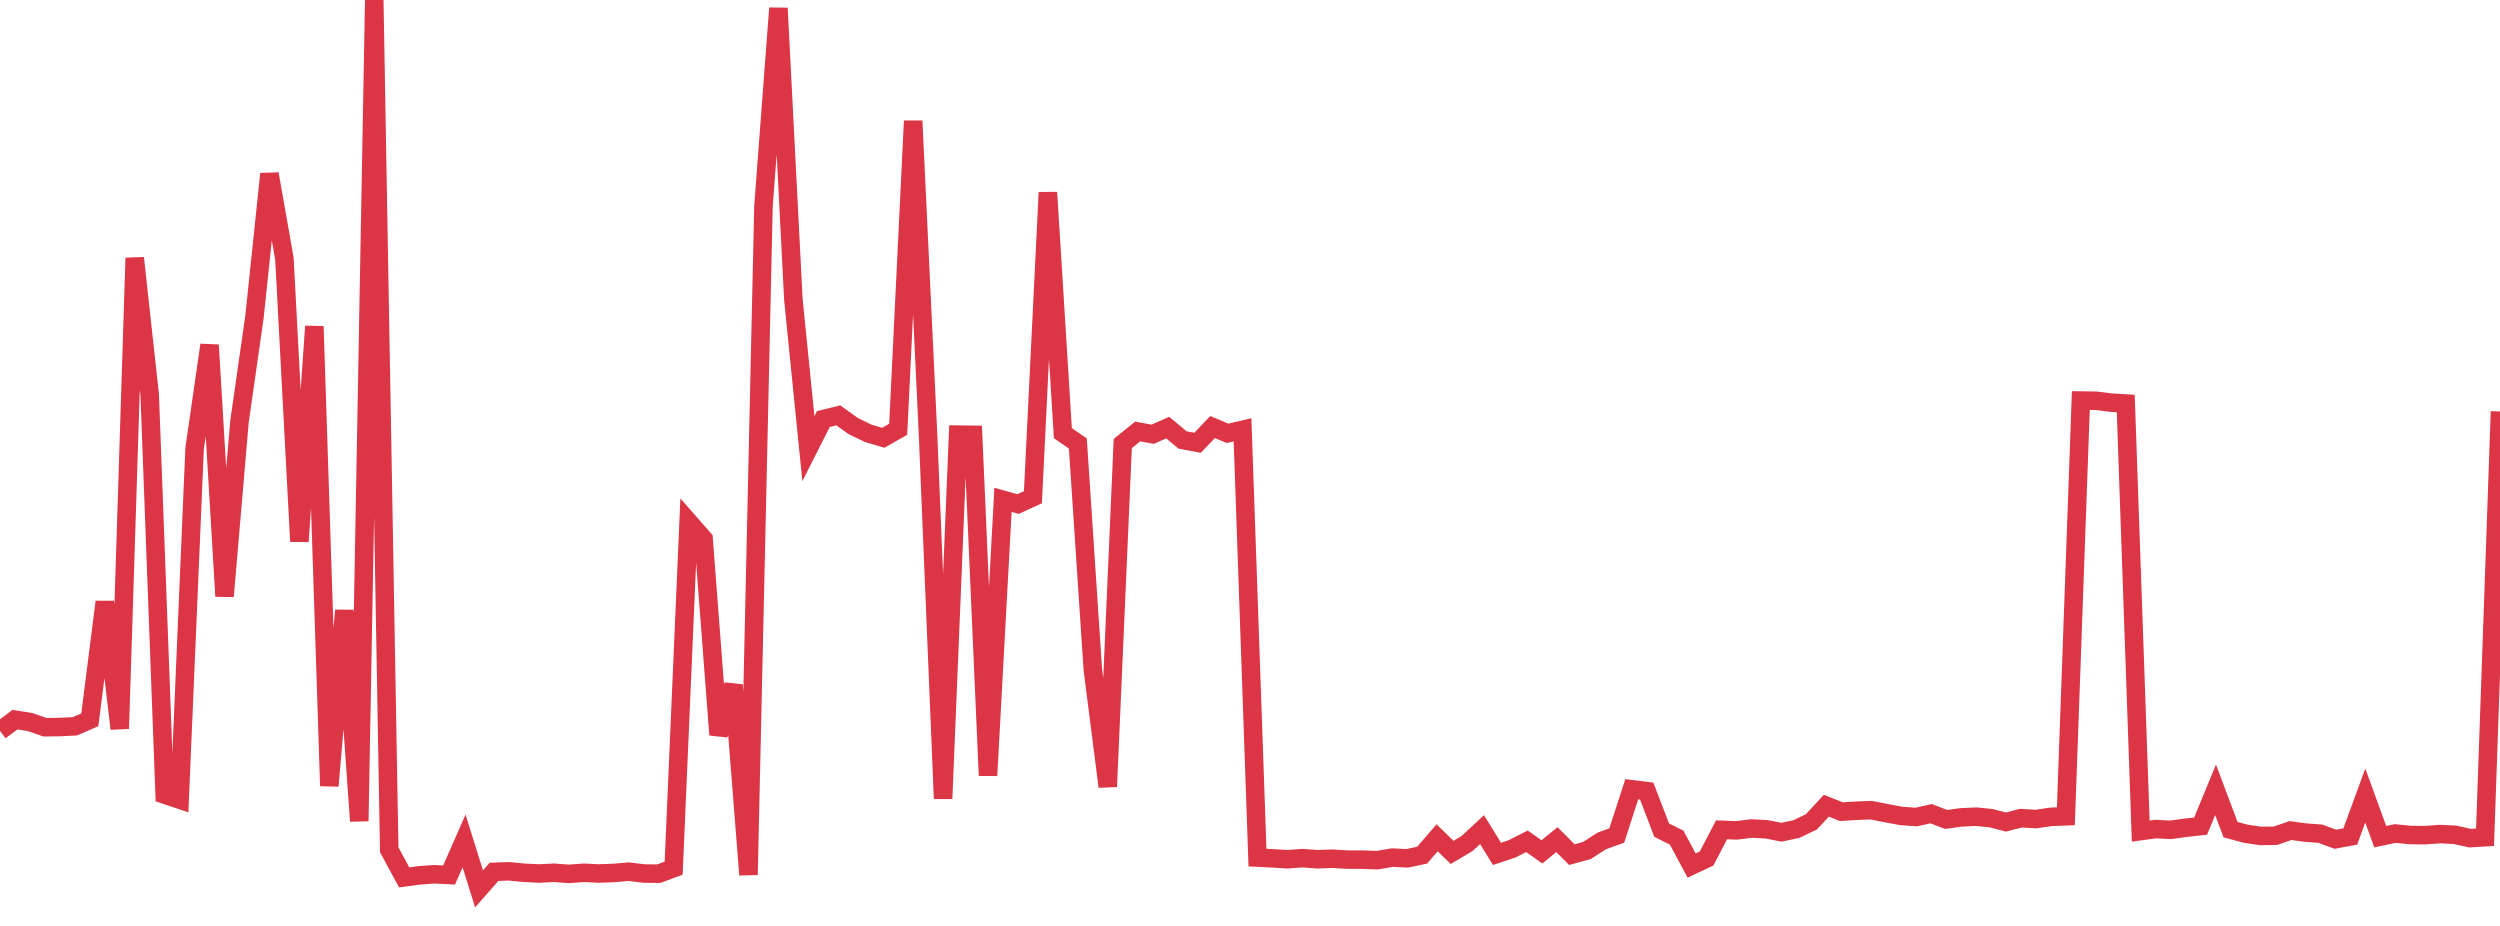 <?xml version="1.0" standalone="no"?>
<!DOCTYPE svg PUBLIC "-//W3C//DTD SVG 1.1//EN" "http://www.w3.org/Graphics/SVG/1.1/DTD/svg11.dtd">
<svg width="135" height="50" viewBox="0 0 135 50" preserveAspectRatio="none" class="sparkline" xmlns="http://www.w3.org/2000/svg"
xmlns:xlink="http://www.w3.org/1999/xlink"><path  class="sparkline--line" d="M 0 39.47 L 0 39.47 L 0.808 38.86 L 1.617 38.99 L 2.425 39.27 L 3.234 39.26 L 4.042 39.22 L 4.85 38.87 L 5.659 32.5 L 6.467 39.35 L 7.275 13.93 L 8.084 21.32 L 8.892 42.91 L 9.701 43.18 L 10.509 24.22 L 11.317 18.63 L 12.126 32.2 L 12.934 22.75 L 13.743 17.1 L 14.551 9.39 L 15.359 13.97 L 16.168 29.24 L 16.976 17.62 L 17.784 42.44 L 18.593 32.96 L 19.401 44.34 L 20.21 0 L 21.018 45.89 L 21.826 47.38 L 22.635 47.27 L 23.443 47.21 L 24.251 47.25 L 25.06 45.41 L 25.868 48 L 26.677 47.08 L 27.485 47.05 L 28.293 47.13 L 29.102 47.17 L 29.91 47.13 L 30.719 47.19 L 31.527 47.13 L 32.335 47.17 L 33.144 47.14 L 33.952 47.07 L 34.76 47.17 L 35.569 47.18 L 36.377 46.88 L 37.186 28.18 L 37.994 29.1 L 38.802 39.68 L 39.611 36.99 L 40.419 47.24 L 41.228 11.12 L 42.036 0.44 L 42.844 16.19 L 43.653 24.23 L 44.461 22.63 L 45.269 22.43 L 46.078 23.01 L 46.886 23.4 L 47.695 23.64 L 48.503 23.18 L 49.311 6.53 L 50.12 23.6 L 50.928 43.13 L 51.737 23.47 L 52.545 23.48 L 53.353 41.88 L 54.162 26.99 L 54.97 27.22 L 55.778 26.85 L 56.587 10.39 L 57.395 23.39 L 58.204 23.95 L 59.012 36.15 L 59.82 42.48 L 60.629 23.95 L 61.437 23.3 L 62.246 23.45 L 63.054 23.09 L 63.862 23.76 L 64.671 23.91 L 65.479 23.06 L 66.287 23.4 L 67.096 23.21 L 67.904 46.31 L 68.713 46.35 L 69.521 46.4 L 70.329 46.34 L 71.138 46.4 L 71.946 46.37 L 72.754 46.42 L 73.563 46.42 L 74.371 46.45 L 75.18 46.31 L 75.988 46.35 L 76.796 46.18 L 77.605 45.24 L 78.413 46.03 L 79.222 45.55 L 80.03 44.8 L 80.838 46.11 L 81.647 45.84 L 82.455 45.43 L 83.263 46 L 84.072 45.34 L 84.88 46.15 L 85.689 45.93 L 86.497 45.41 L 87.305 45.12 L 88.114 42.62 L 88.922 42.72 L 89.731 44.83 L 90.539 45.23 L 91.347 46.74 L 92.156 46.36 L 92.964 44.81 L 93.772 44.84 L 94.581 44.74 L 95.389 44.78 L 96.198 44.94 L 97.006 44.77 L 97.814 44.38 L 98.623 43.51 L 99.431 43.83 L 100.24 43.78 L 101.048 43.75 L 101.856 43.91 L 102.665 44.06 L 103.473 44.12 L 104.281 43.94 L 105.09 44.25 L 105.898 44.14 L 106.707 44.1 L 107.515 44.18 L 108.323 44.39 L 109.132 44.18 L 109.94 44.23 L 110.749 44.11 L 111.557 44.08 L 112.365 21.63 L 113.174 21.64 L 113.982 21.74 L 114.79 21.79 L 115.599 44.88 L 116.407 44.77 L 117.216 44.81 L 118.024 44.7 L 118.832 44.61 L 119.641 42.65 L 120.449 44.8 L 121.257 45.02 L 122.066 45.14 L 122.874 45.13 L 123.683 44.85 L 124.491 44.96 L 125.299 45.02 L 126.108 45.32 L 126.916 45.17 L 127.725 42.96 L 128.533 45.18 L 129.341 45.01 L 130.15 45.09 L 130.958 45.1 L 131.766 45.04 L 132.575 45.08 L 133.383 45.26 L 134.192 45.21 L 135 22.22" fill="none" stroke-width="1" stroke="#dc3545"></path></svg>
